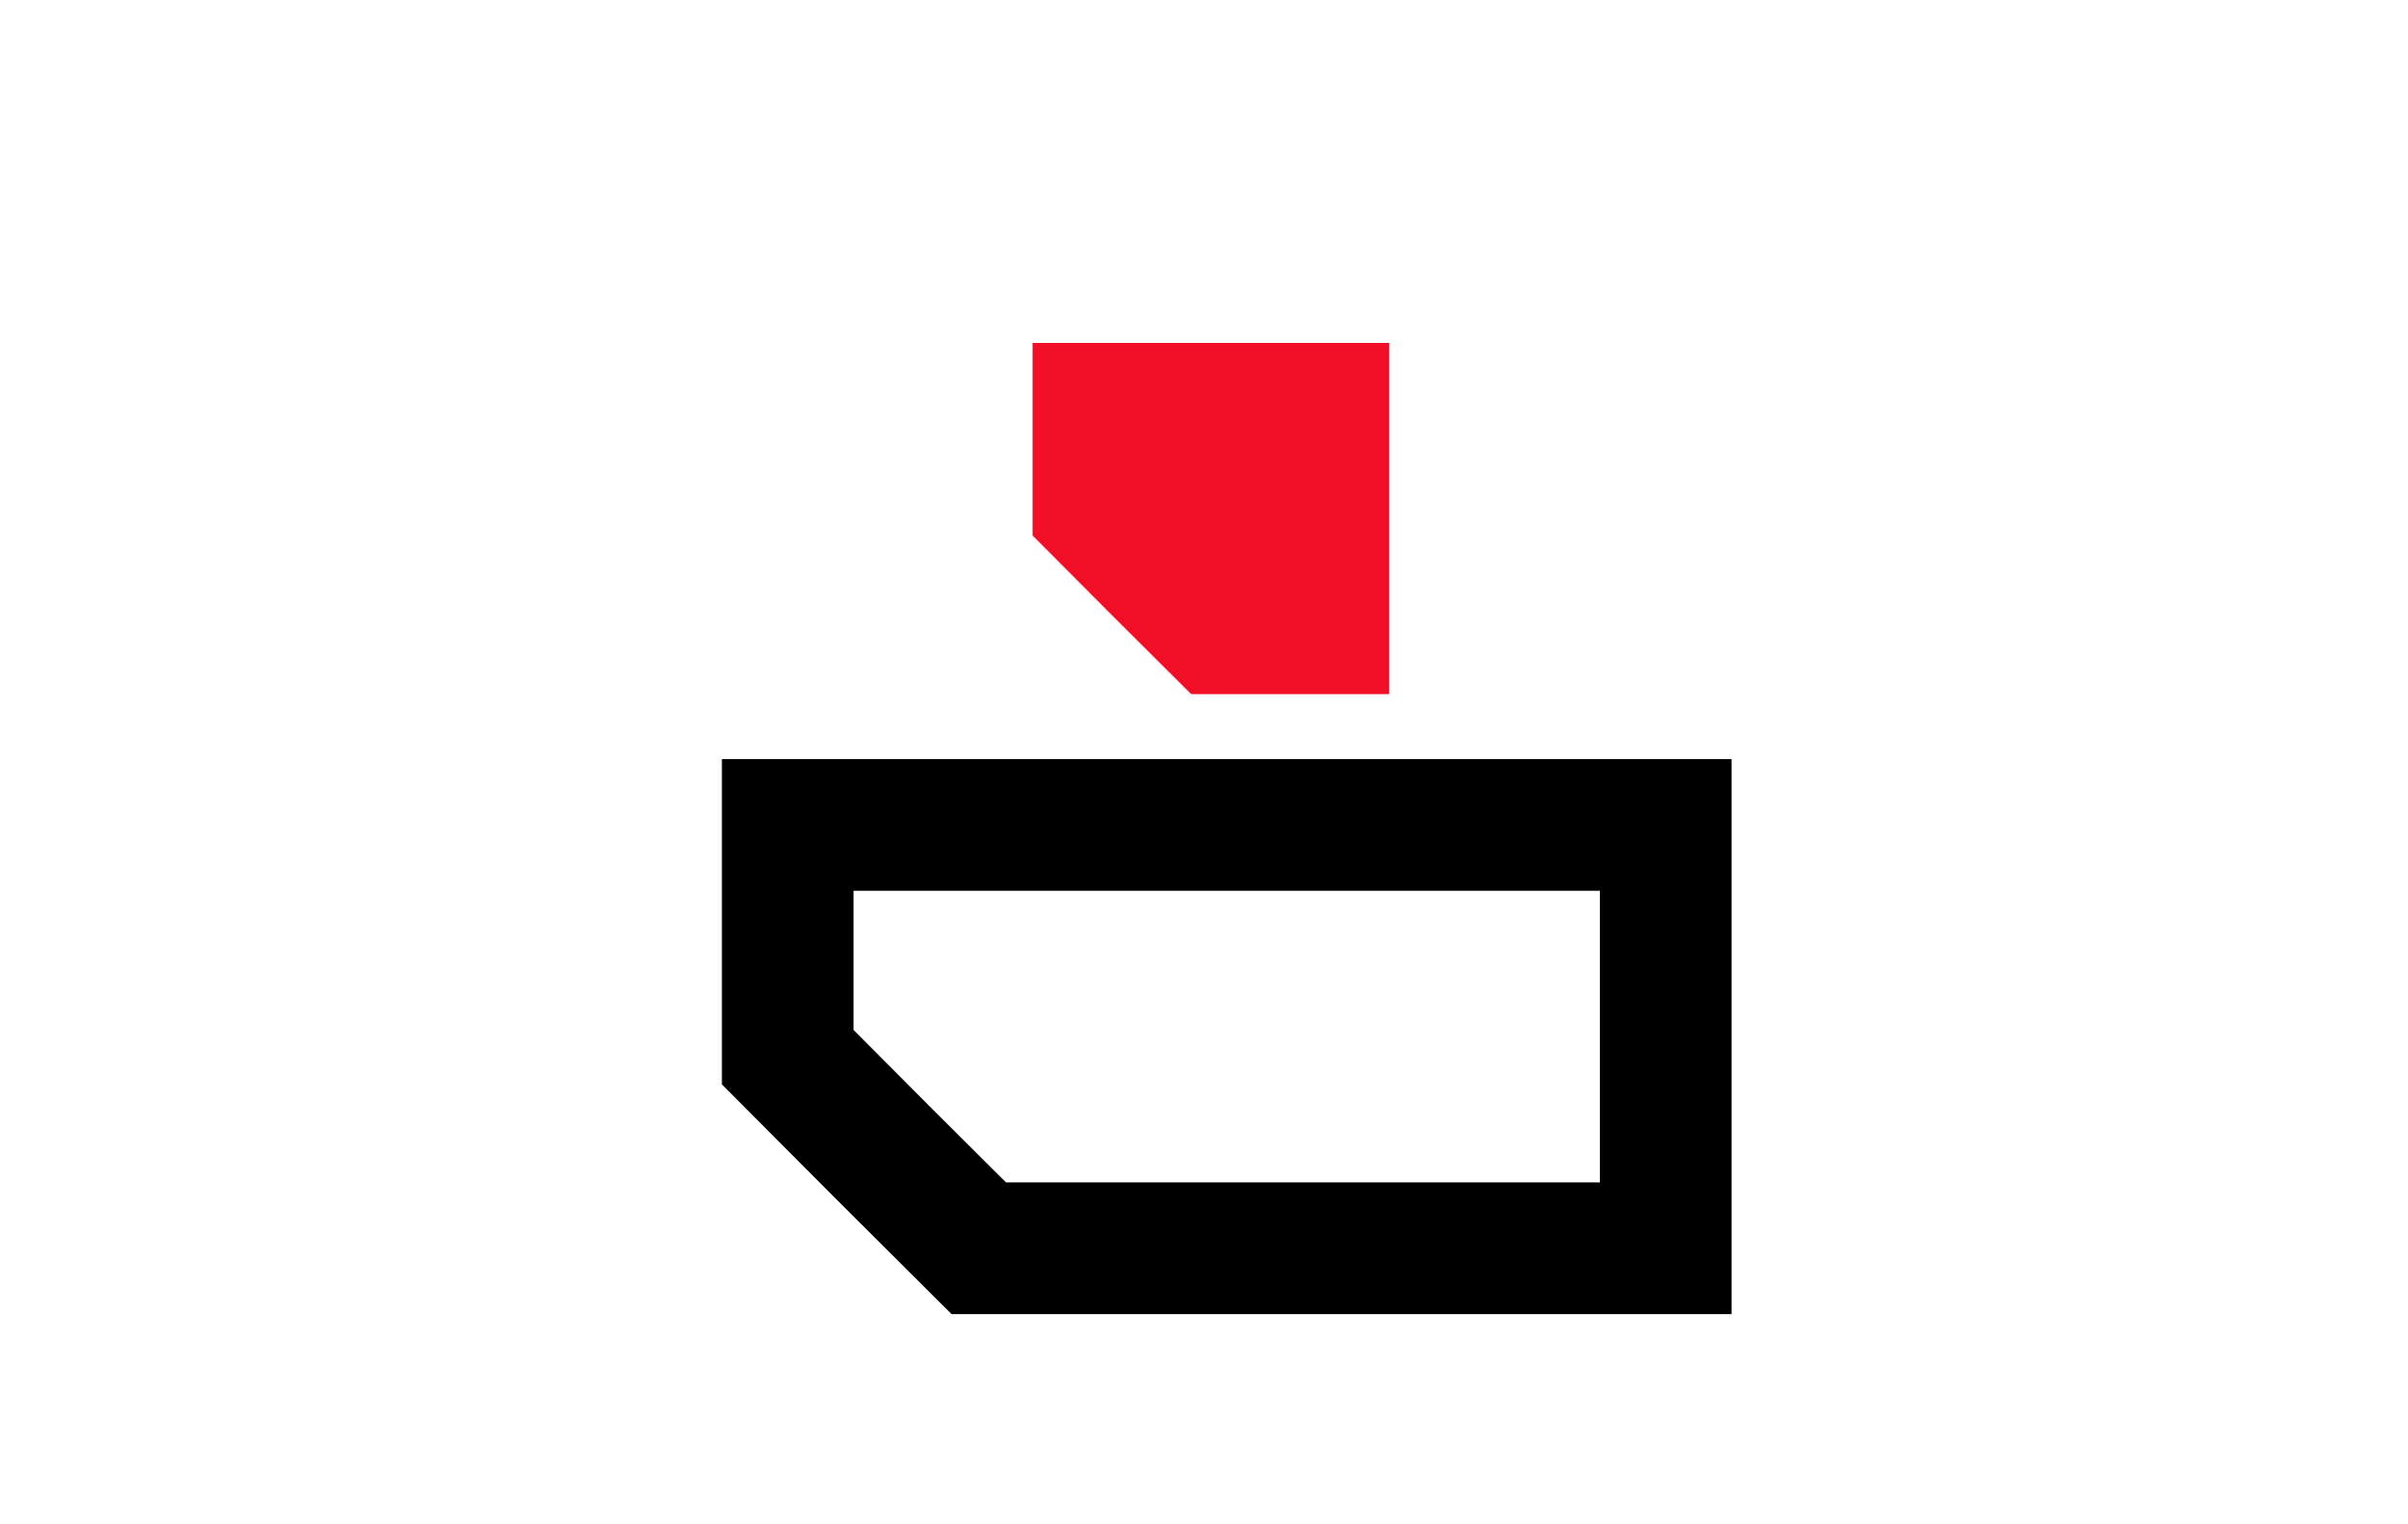 <svg xmlns="http://www.w3.org/2000/svg" width="128" height="81" viewBox="0 0 128 81" fill="none"><path d="M88.542 66.344H52.03L46.941 61.275L41.873 56.186V43.844H88.542V66.344Z" stroke="black" stroke-width="7"></path><path d="M73.849 36.892H63.319L59.097 32.687L54.893 28.465V18.227H73.849V36.892Z" fill="#F10F28"></path></svg>